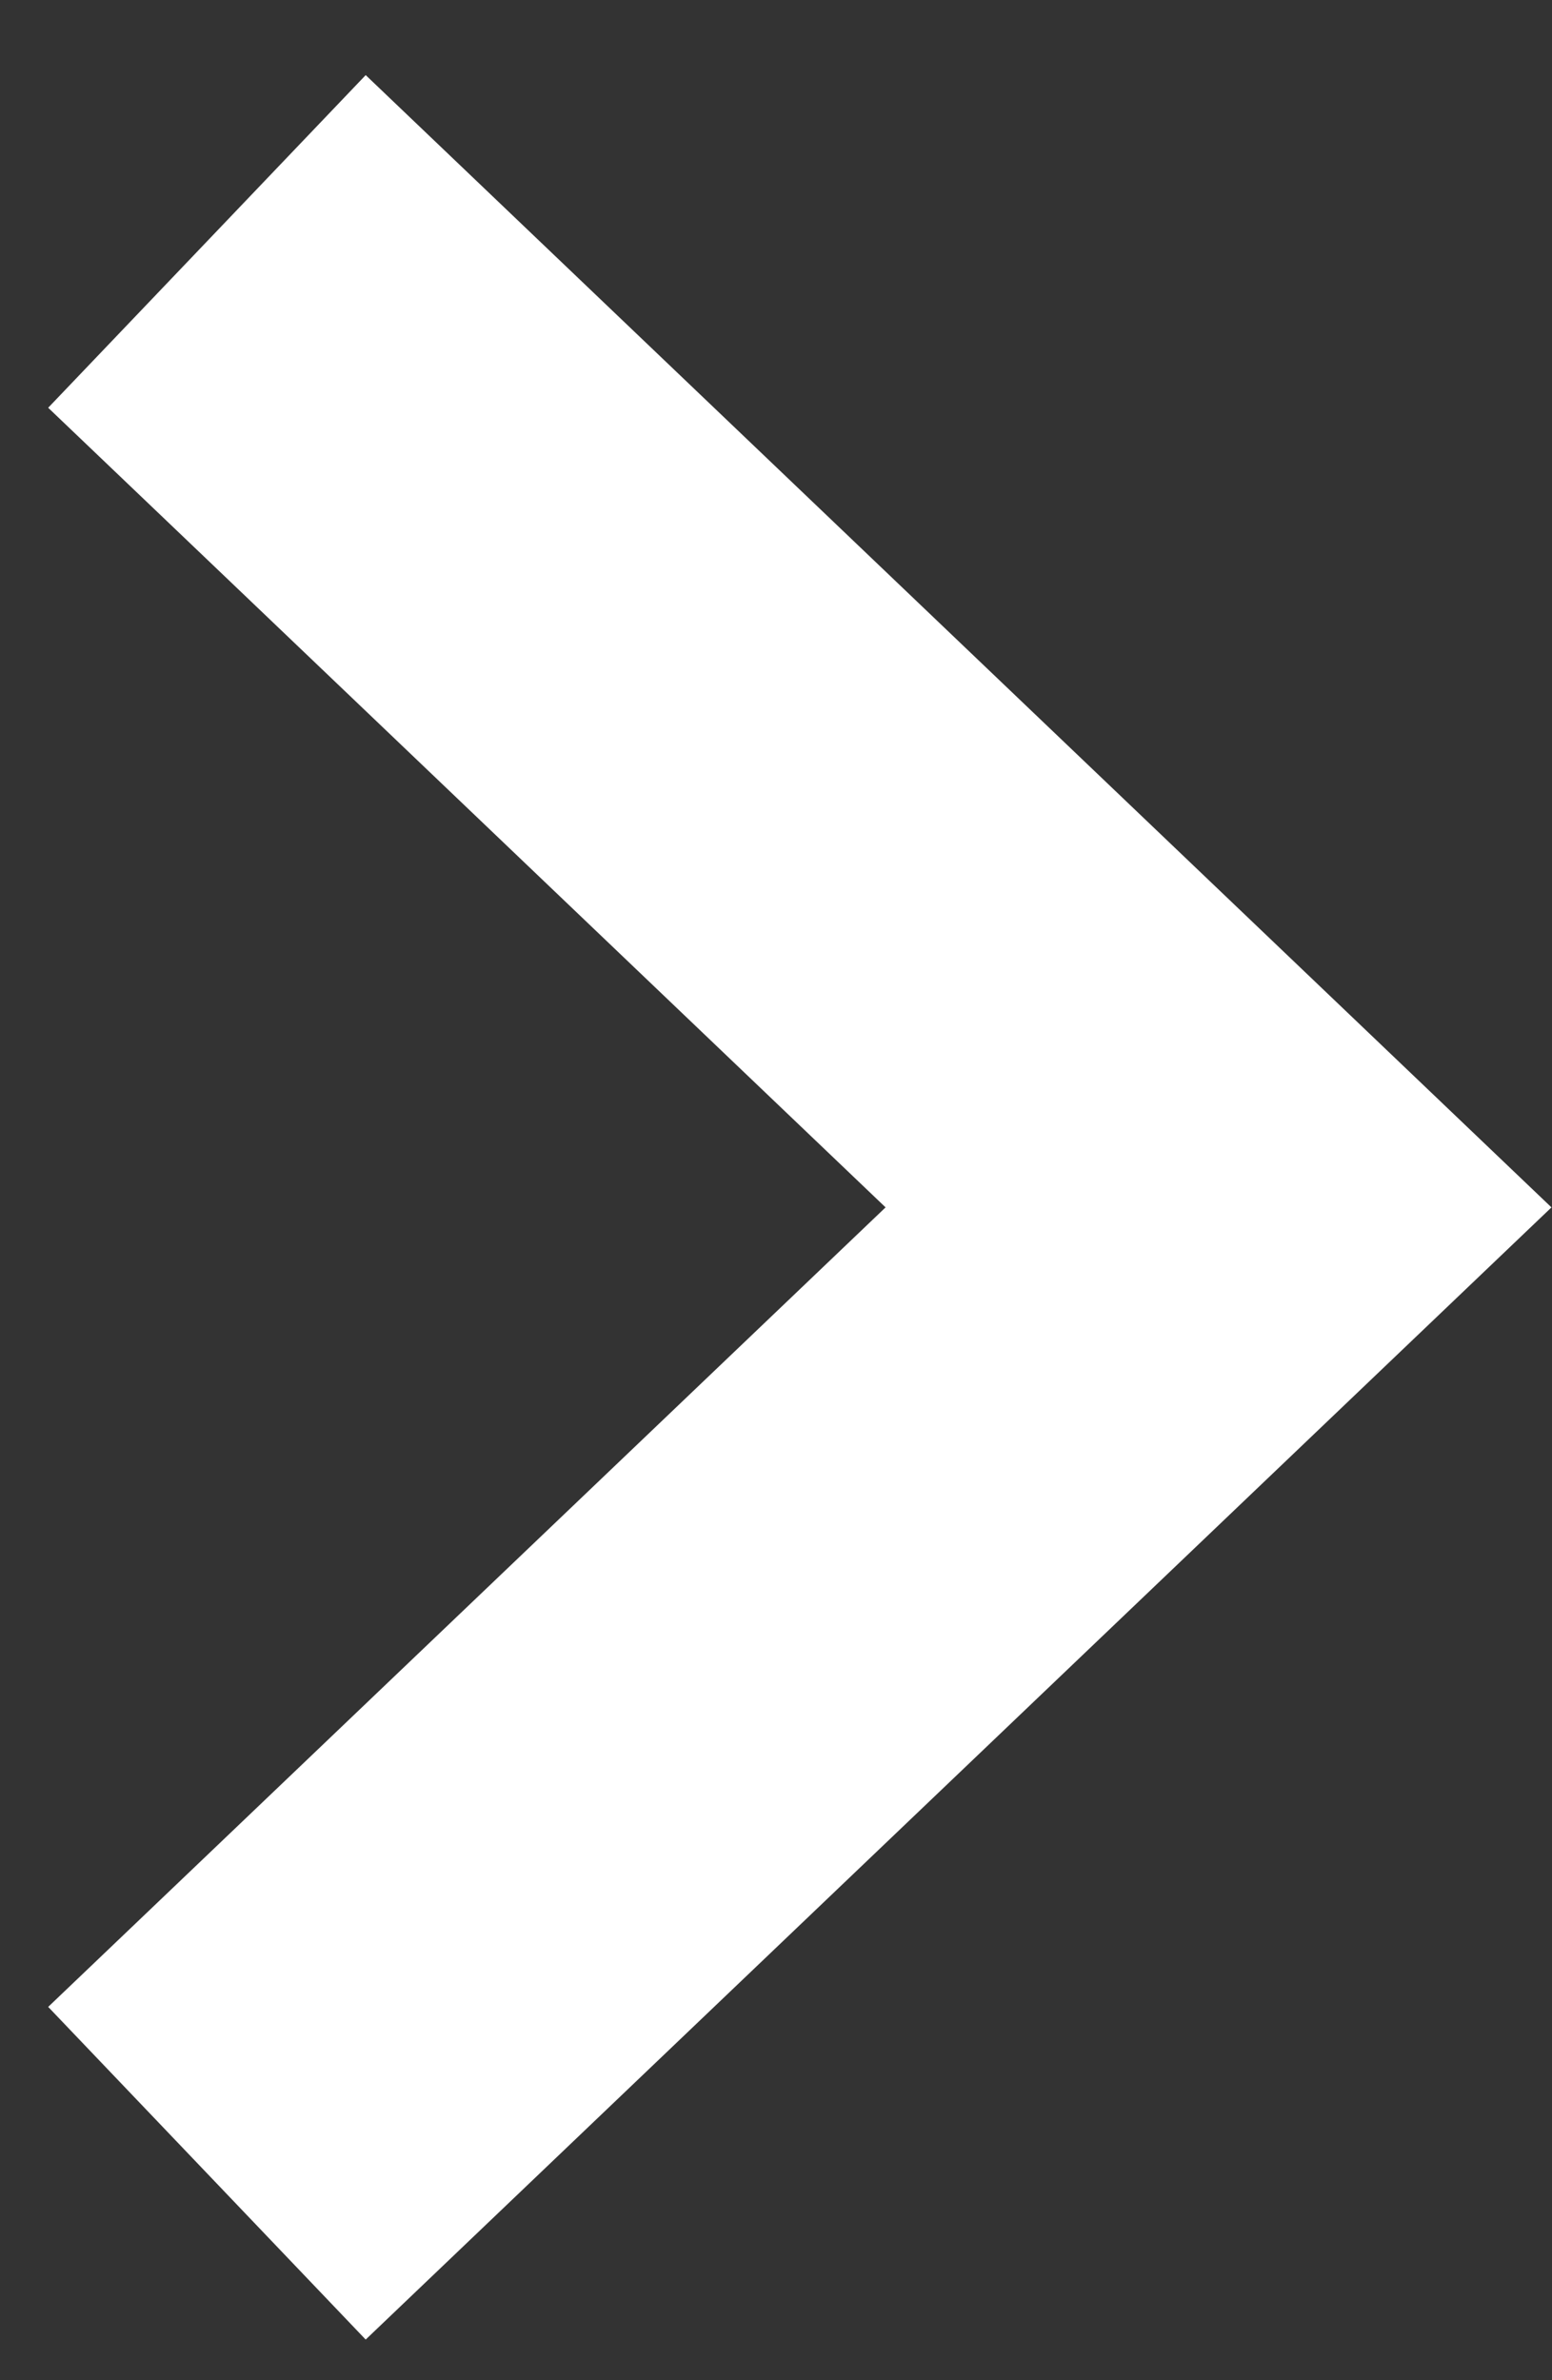 <svg width="15" height="23" viewBox="0 0 15 23" fill="none" xmlns="http://www.w3.org/2000/svg">
<rect x="0" y="0" width="15" height="23" fill="#333333" stroke="none"/>
<path d="M2 2.333L11.777 11.667L2 21" stroke="white" stroke-width="4.444"/>
</svg>
